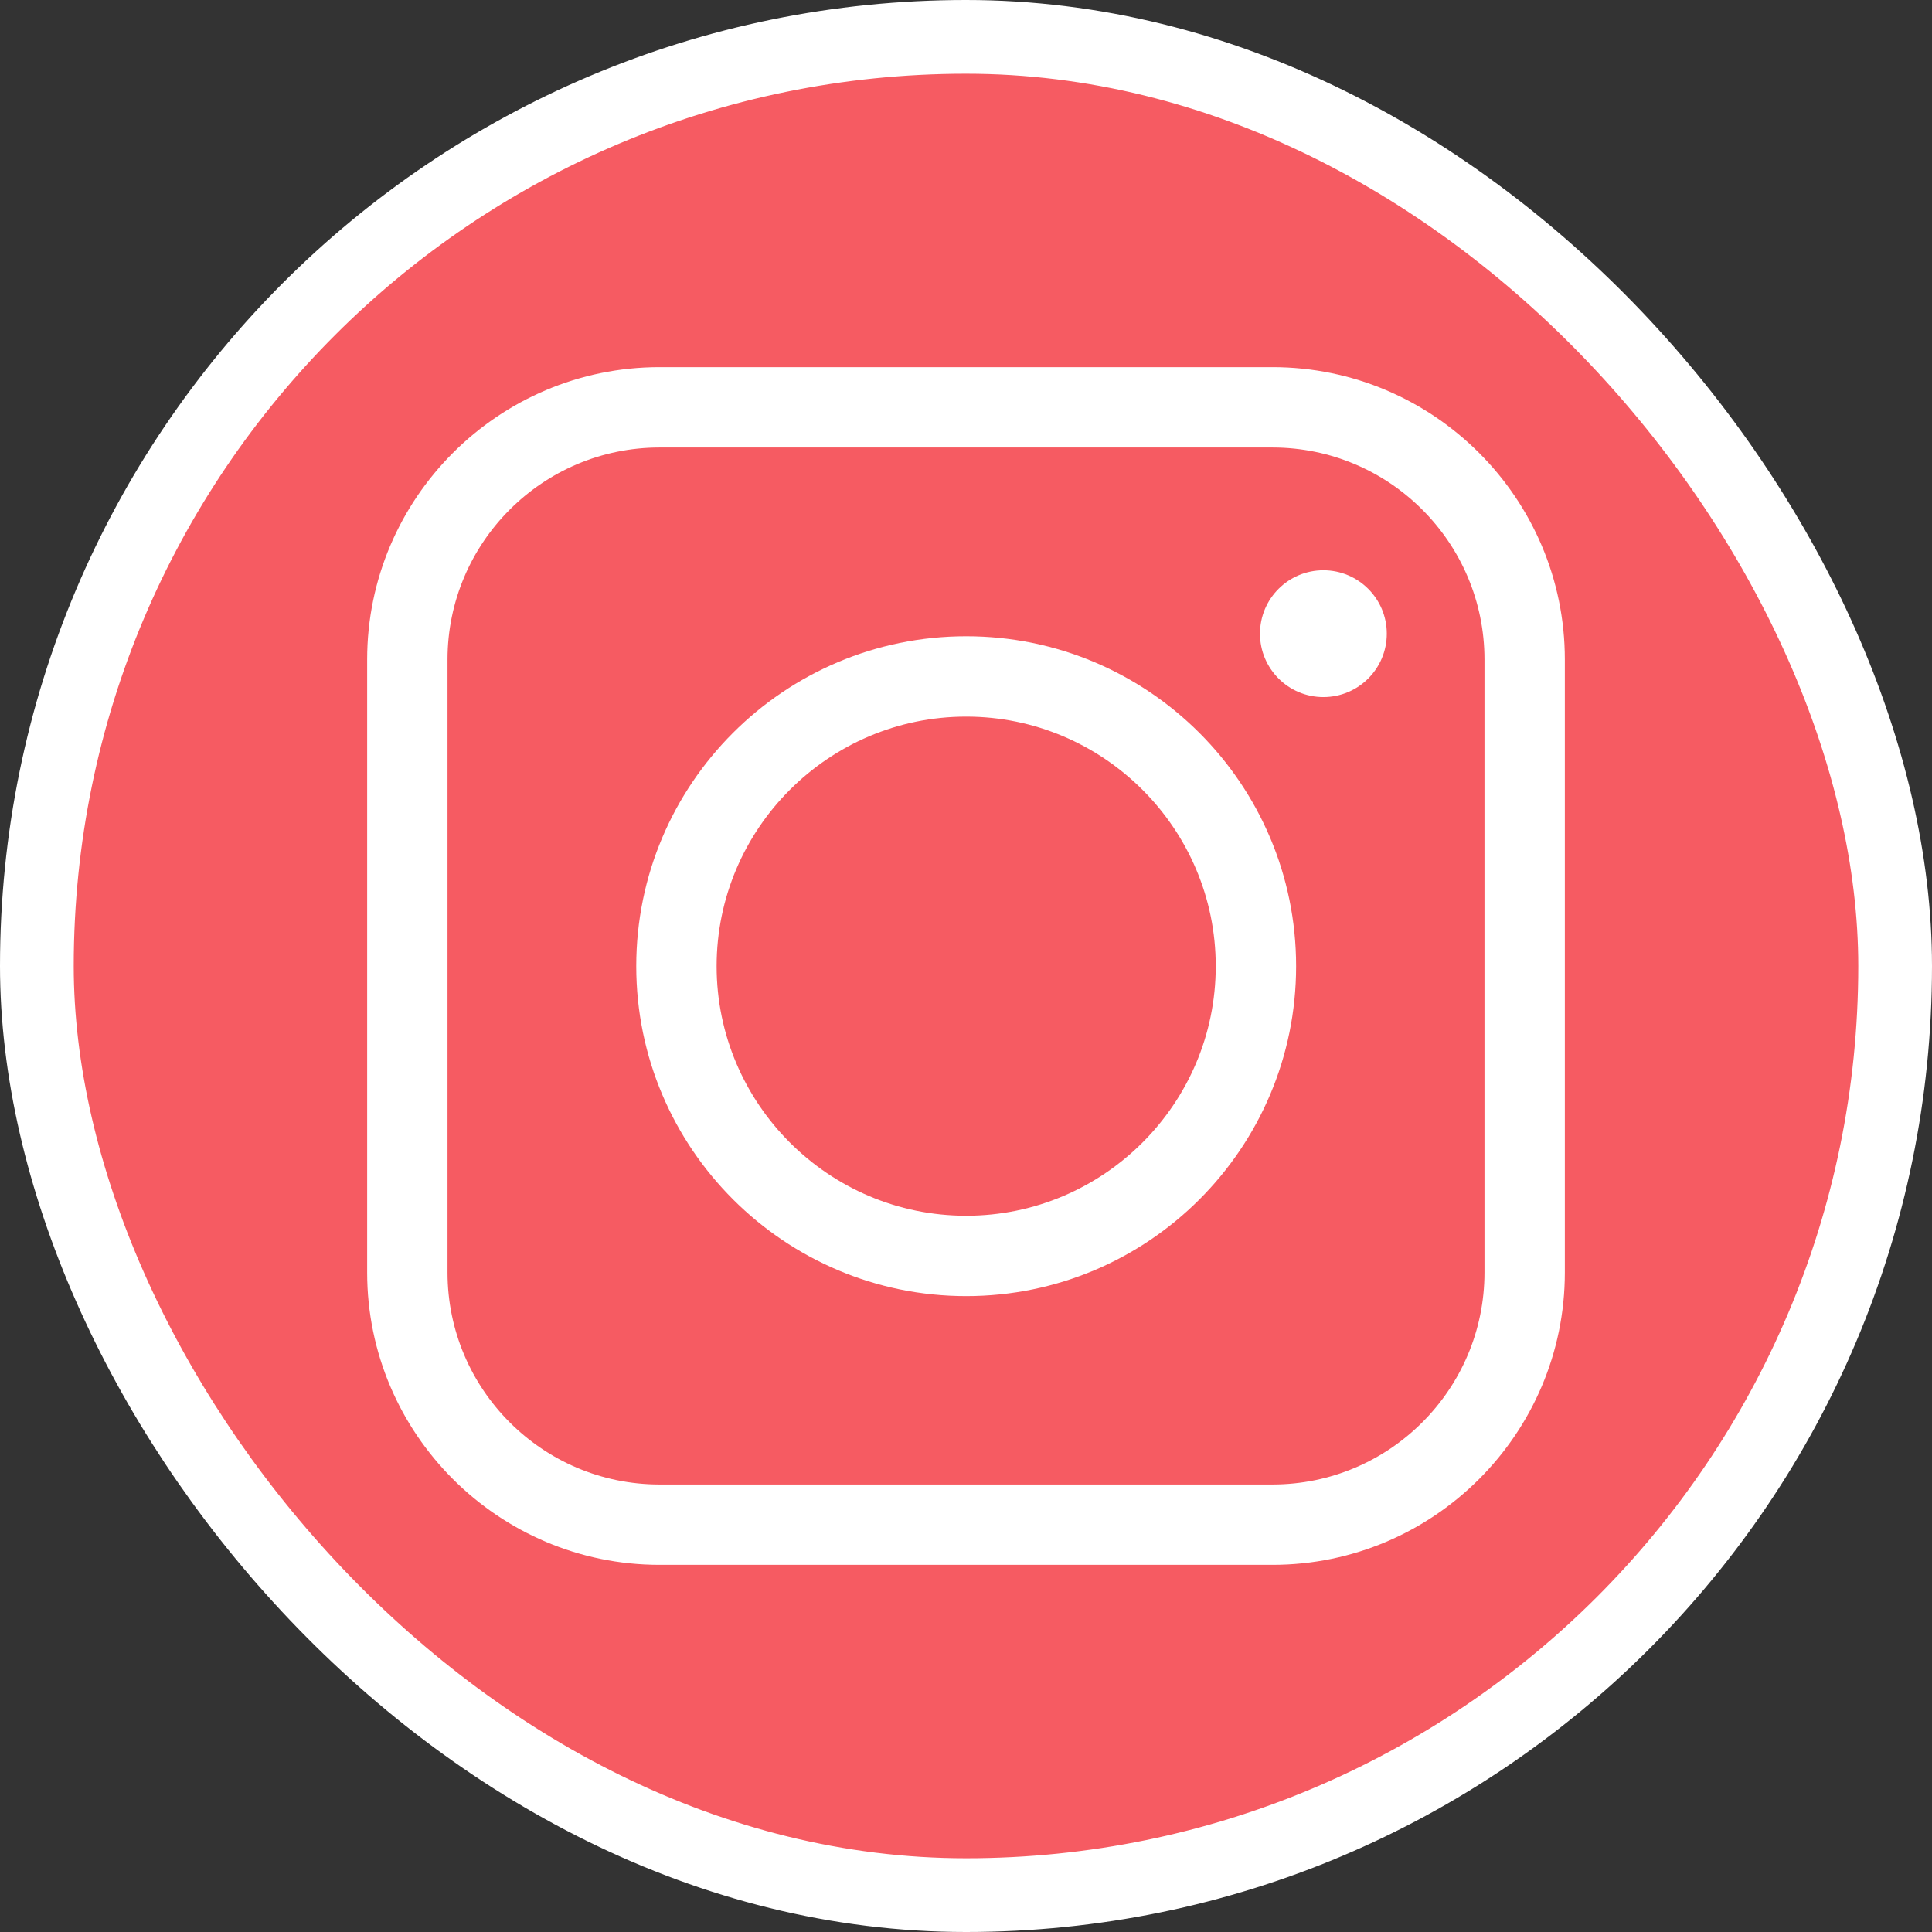 <svg xmlns="http://www.w3.org/2000/svg" id="Layer_2" viewBox="0 0 52.41 52.41"><rect x="0" y="0" width="52.41" height="52.41" fill="#333333" stroke="none"/><defs><style>      .cls-1 {        fill: #fff;      }      .cls-2 {        fill: #f65b62;        stroke: #fff;        stroke-miterlimit: 10;        stroke-width: 2px;      }    </style></defs><g id="Layer_1-2" data-name="Layer_1"><g><rect class="cls-2" x="1" y="1" width="50.41" height="50.41" rx="25.21" ry="25.21"></rect><g><path class="cls-1" d="M34.52,42.45h-16.63c-4.37,0-7.93-3.56-7.93-7.93v-16.63c0-4.37,3.56-7.93,7.93-7.93h16.63c4.37,0,7.93,3.56,7.93,7.93v16.63c0,4.37-3.56,7.93-7.93,7.93ZM17.89,12.14c-3.17,0-5.75,2.58-5.75,5.75v16.63c0,3.17,2.58,5.75,5.75,5.75h16.63c3.17,0,5.75-2.58,5.75-5.75v-16.63c0-3.17-2.58-5.75-5.75-5.75h-16.63Z"></path><path class="cls-1" d="M26.21,35.16c-4.93,0-8.95-4.01-8.95-8.95s4.01-8.95,8.95-8.95,8.95,4.01,8.95,8.95-4.01,8.95-8.95,8.95ZM26.21,19.44c-3.73,0-6.77,3.04-6.77,6.77s3.04,6.77,6.77,6.77,6.77-3.04,6.77-6.77-3.04-6.77-6.77-6.77Z"></path><circle class="cls-1" cx="35.9" cy="17.19" r="1.72"></circle></g></g></g></svg>